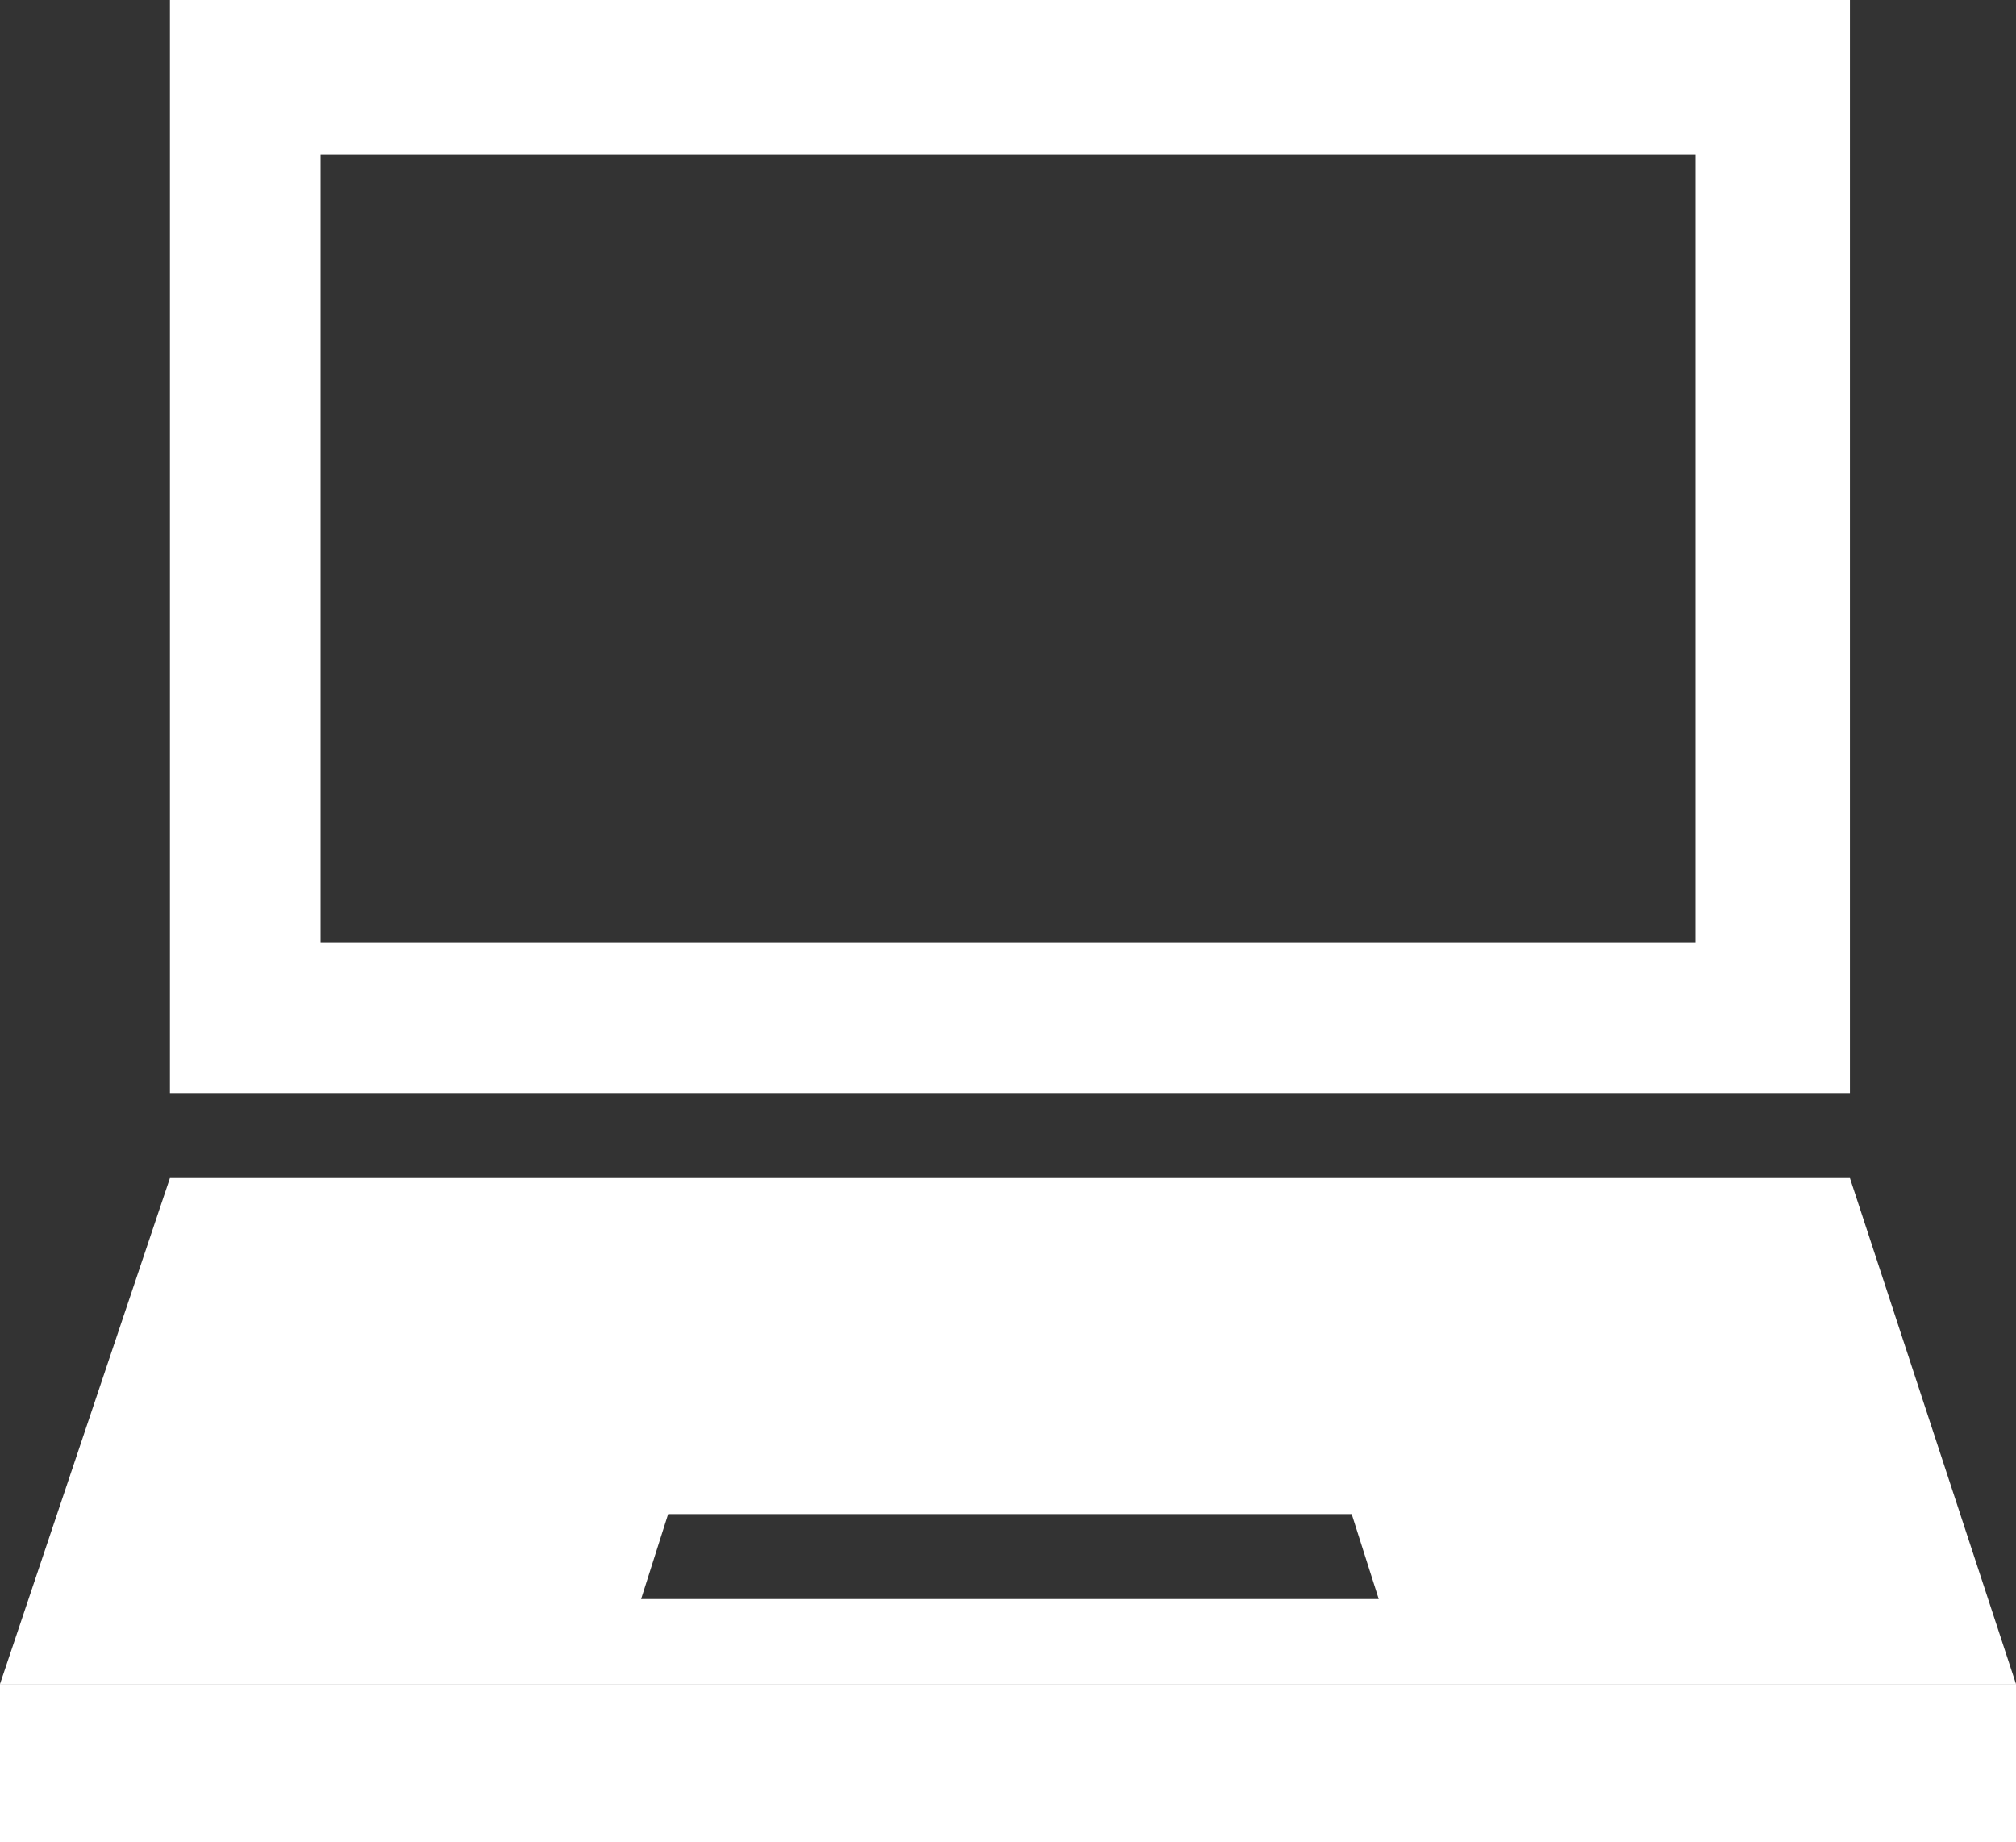 <?xml version="1.0" encoding="utf-8"?>
<!-- Generator: Adobe Illustrator 20.1.0, SVG Export Plug-In . SVG Version: 6.00 Build 0)  -->
<svg version="1.1" id="レイヤー_1" xmlns="http://www.w3.org/2000/svg" xmlns:xlink="http://www.w3.org/1999/xlink" x="0px"
	 y="0px" viewBox="0 0 52.2 47.7" style="enable-background:new 0 0 52.2 47.7;" xml:space="preserve">
<rect x="0" y="0" width="52.2" height="47.7" fill="#333333" stroke="none"/>
<style type="text/css">
	.st0{fill:#FFFFFF;}
</style>
<g>
	<path class="st0" d="M4.4,0v28.3h43.5V0H4.4z M43.9,24.4H8.3V4h35.6V24.4z"/>
	<rect y="43.6" class="st0" width="52.2" height="4.1"/>
	<path class="st0" d="M47.9,30.5H4.4L0,43.6h52.2L47.9,30.5z M16.6,41.4l0.7-2.2h17.7l0.7,2.2H16.6z"/>
</g>
</svg>
